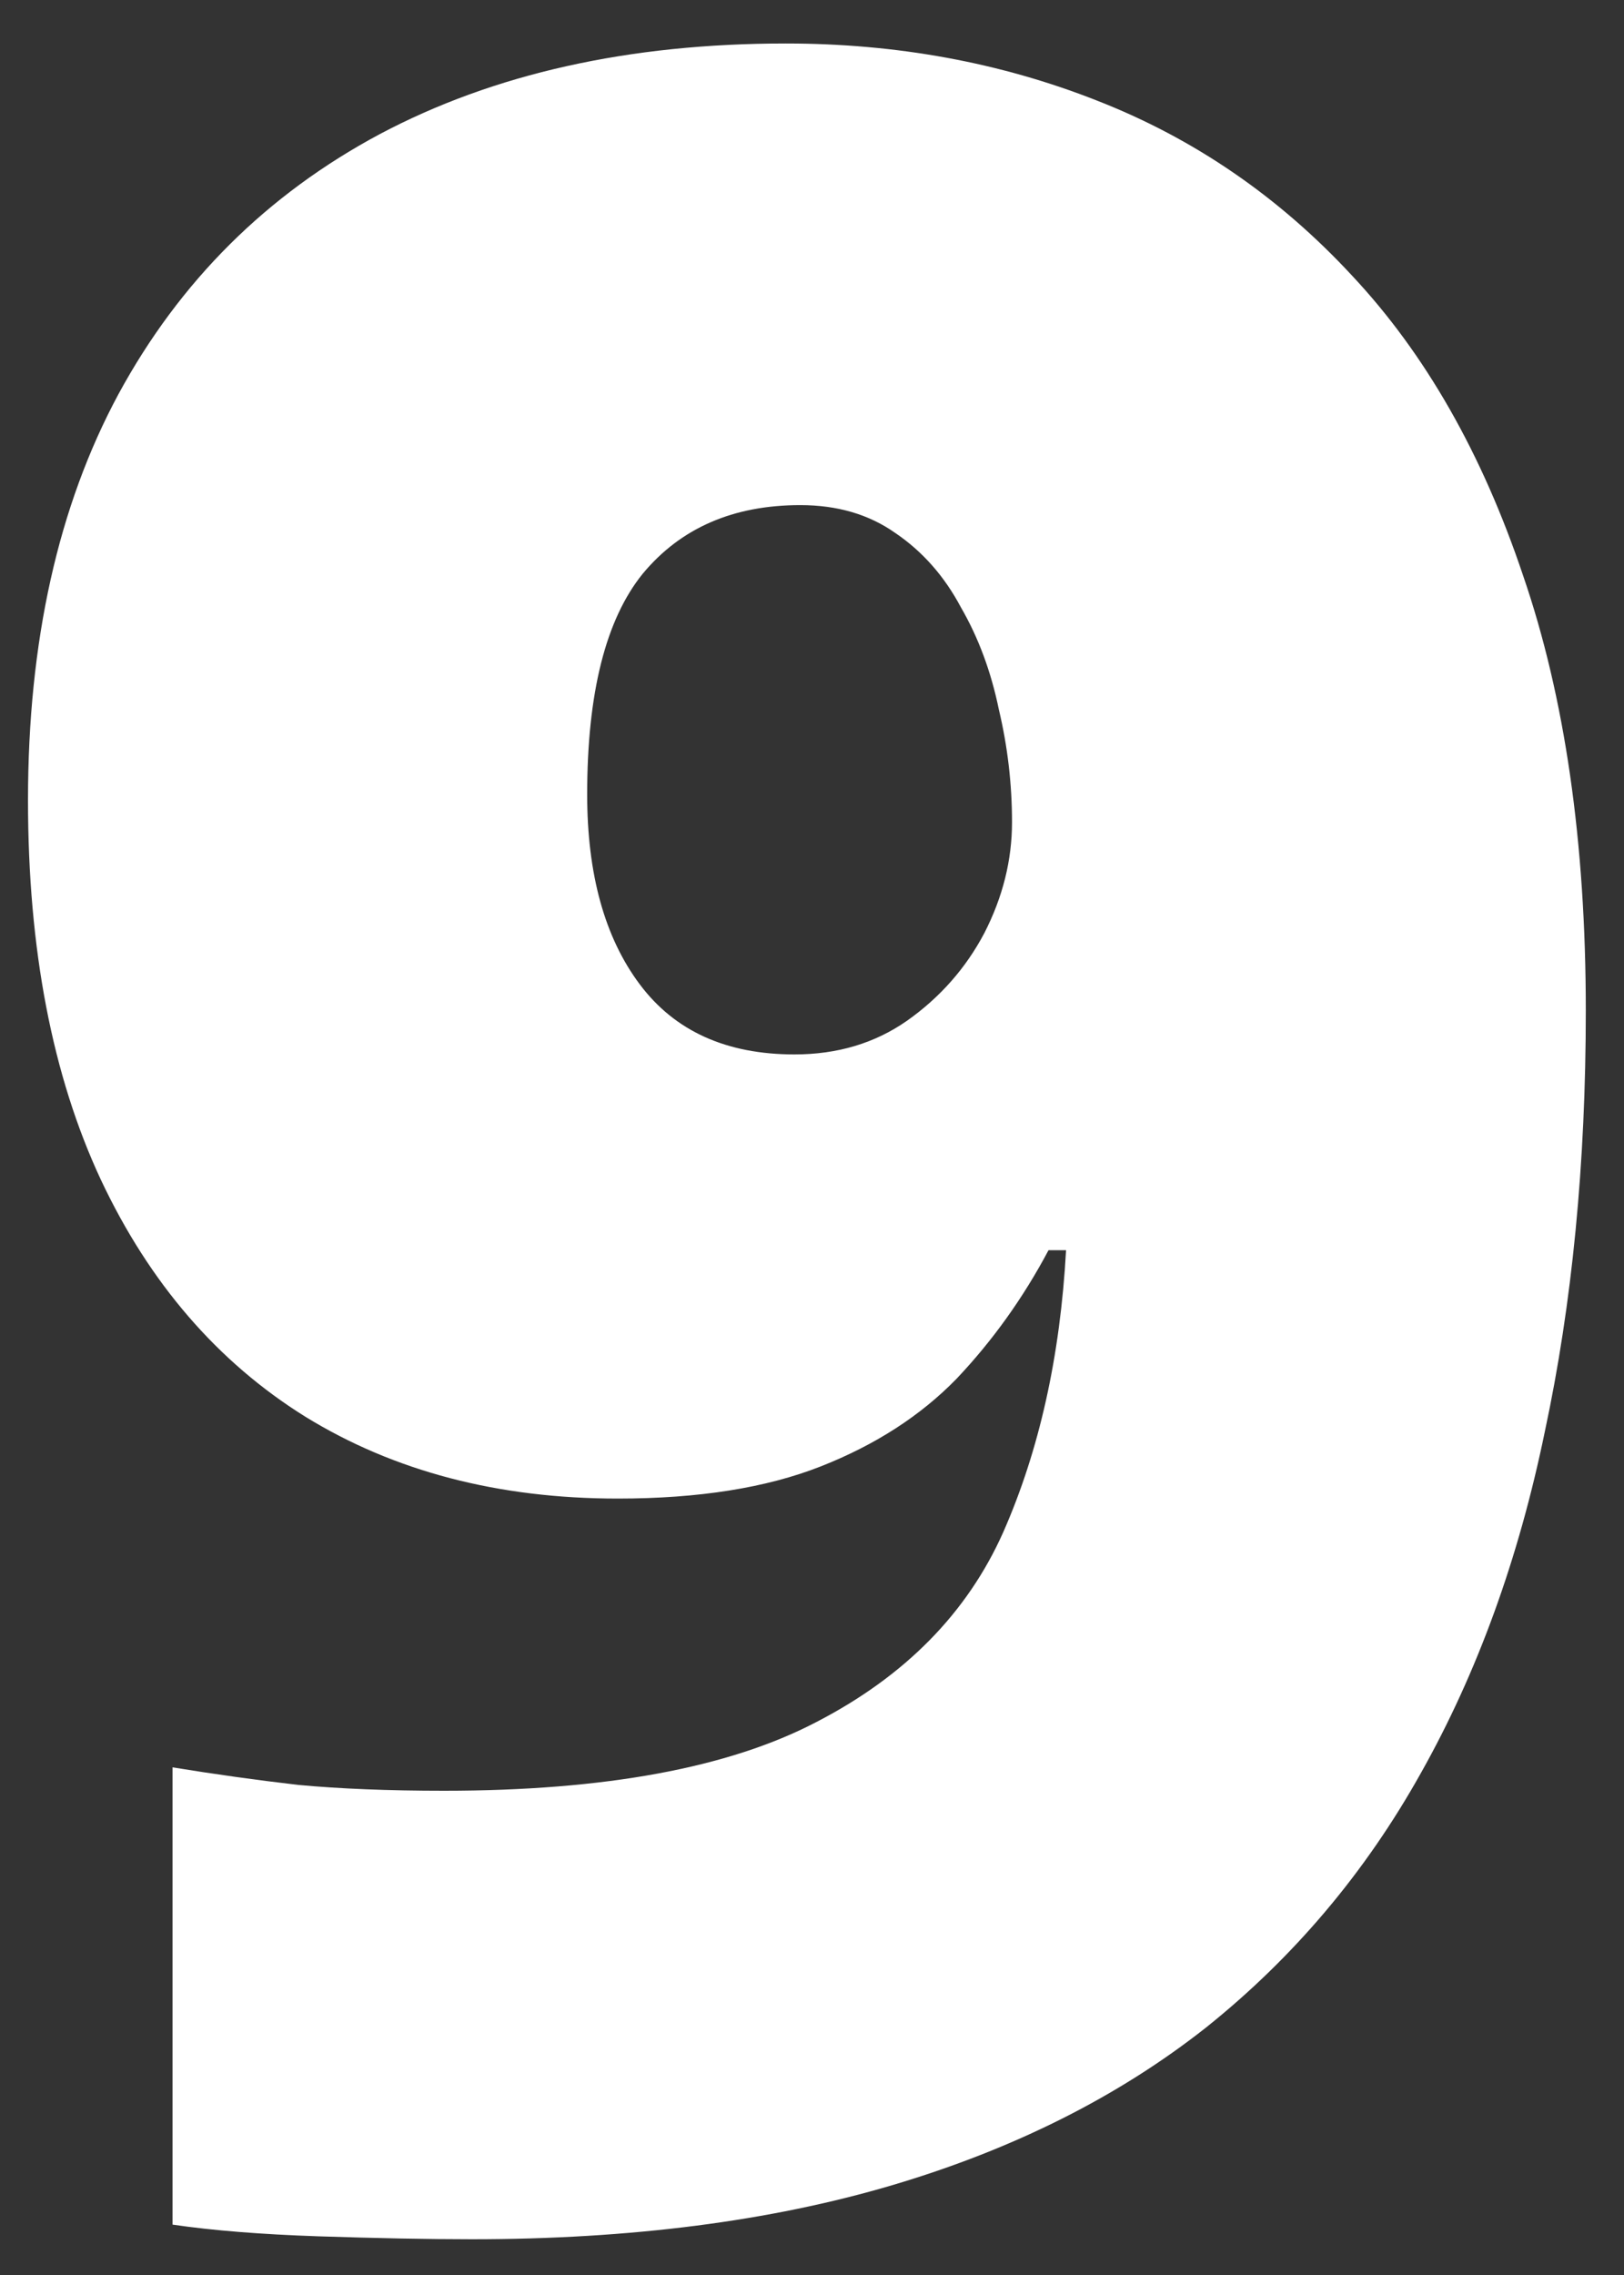 <?xml version="1.0" encoding="UTF-8"?> <svg xmlns="http://www.w3.org/2000/svg" width="25" height="35" viewBox="0 0 25 35" fill="none"><rect x="0" y="0" width="25" height="35" fill="#333333" stroke="none"/><path d="M24.412 15.548C24.412 17.9 24.202 20.058 23.782 22.021C23.378 23.984 22.741 25.737 21.872 27.28C21.018 28.808 19.917 30.112 18.568 31.191C17.22 32.254 15.609 33.063 13.736 33.618C11.863 34.172 9.706 34.45 7.263 34.45C6.589 34.45 5.802 34.434 4.903 34.405C4.019 34.375 3.27 34.315 2.656 34.225V27.19C3.3 27.295 3.944 27.385 4.589 27.46C5.233 27.52 5.982 27.55 6.836 27.55C9.309 27.55 11.219 27.198 12.567 26.493C13.931 25.789 14.89 24.815 15.444 23.572C15.999 22.313 16.321 20.867 16.411 19.234H16.141C15.751 19.968 15.279 20.627 14.725 21.212C14.171 21.781 13.474 22.23 12.635 22.56C11.796 22.89 10.754 23.055 9.511 23.055C7.668 23.055 6.065 22.635 4.701 21.796C3.353 20.957 2.304 19.743 1.555 18.155C0.805 16.552 0.431 14.604 0.431 12.312C0.431 9.869 0.895 7.786 1.824 6.063C2.768 4.325 4.109 2.992 5.847 2.063C7.6 1.134 9.683 0.669 12.095 0.669C13.804 0.669 15.399 0.962 16.883 1.546C18.381 2.13 19.692 3.029 20.816 4.243C21.94 5.442 22.816 6.977 23.445 8.85C24.09 10.723 24.412 12.956 24.412 15.548ZM12.32 7.771C11.286 7.771 10.477 8.124 9.893 8.828C9.324 9.532 9.039 10.663 9.039 12.222C9.039 13.45 9.309 14.424 9.848 15.143C10.387 15.863 11.181 16.222 12.23 16.222C12.89 16.222 13.466 16.05 13.961 15.705C14.47 15.346 14.867 14.896 15.152 14.357C15.437 13.802 15.579 13.233 15.579 12.649C15.579 12.064 15.512 11.487 15.377 10.918C15.257 10.334 15.062 9.809 14.793 9.345C14.538 8.865 14.201 8.483 13.781 8.199C13.377 7.914 12.89 7.771 12.32 7.771Z" fill="white"></path></svg> 